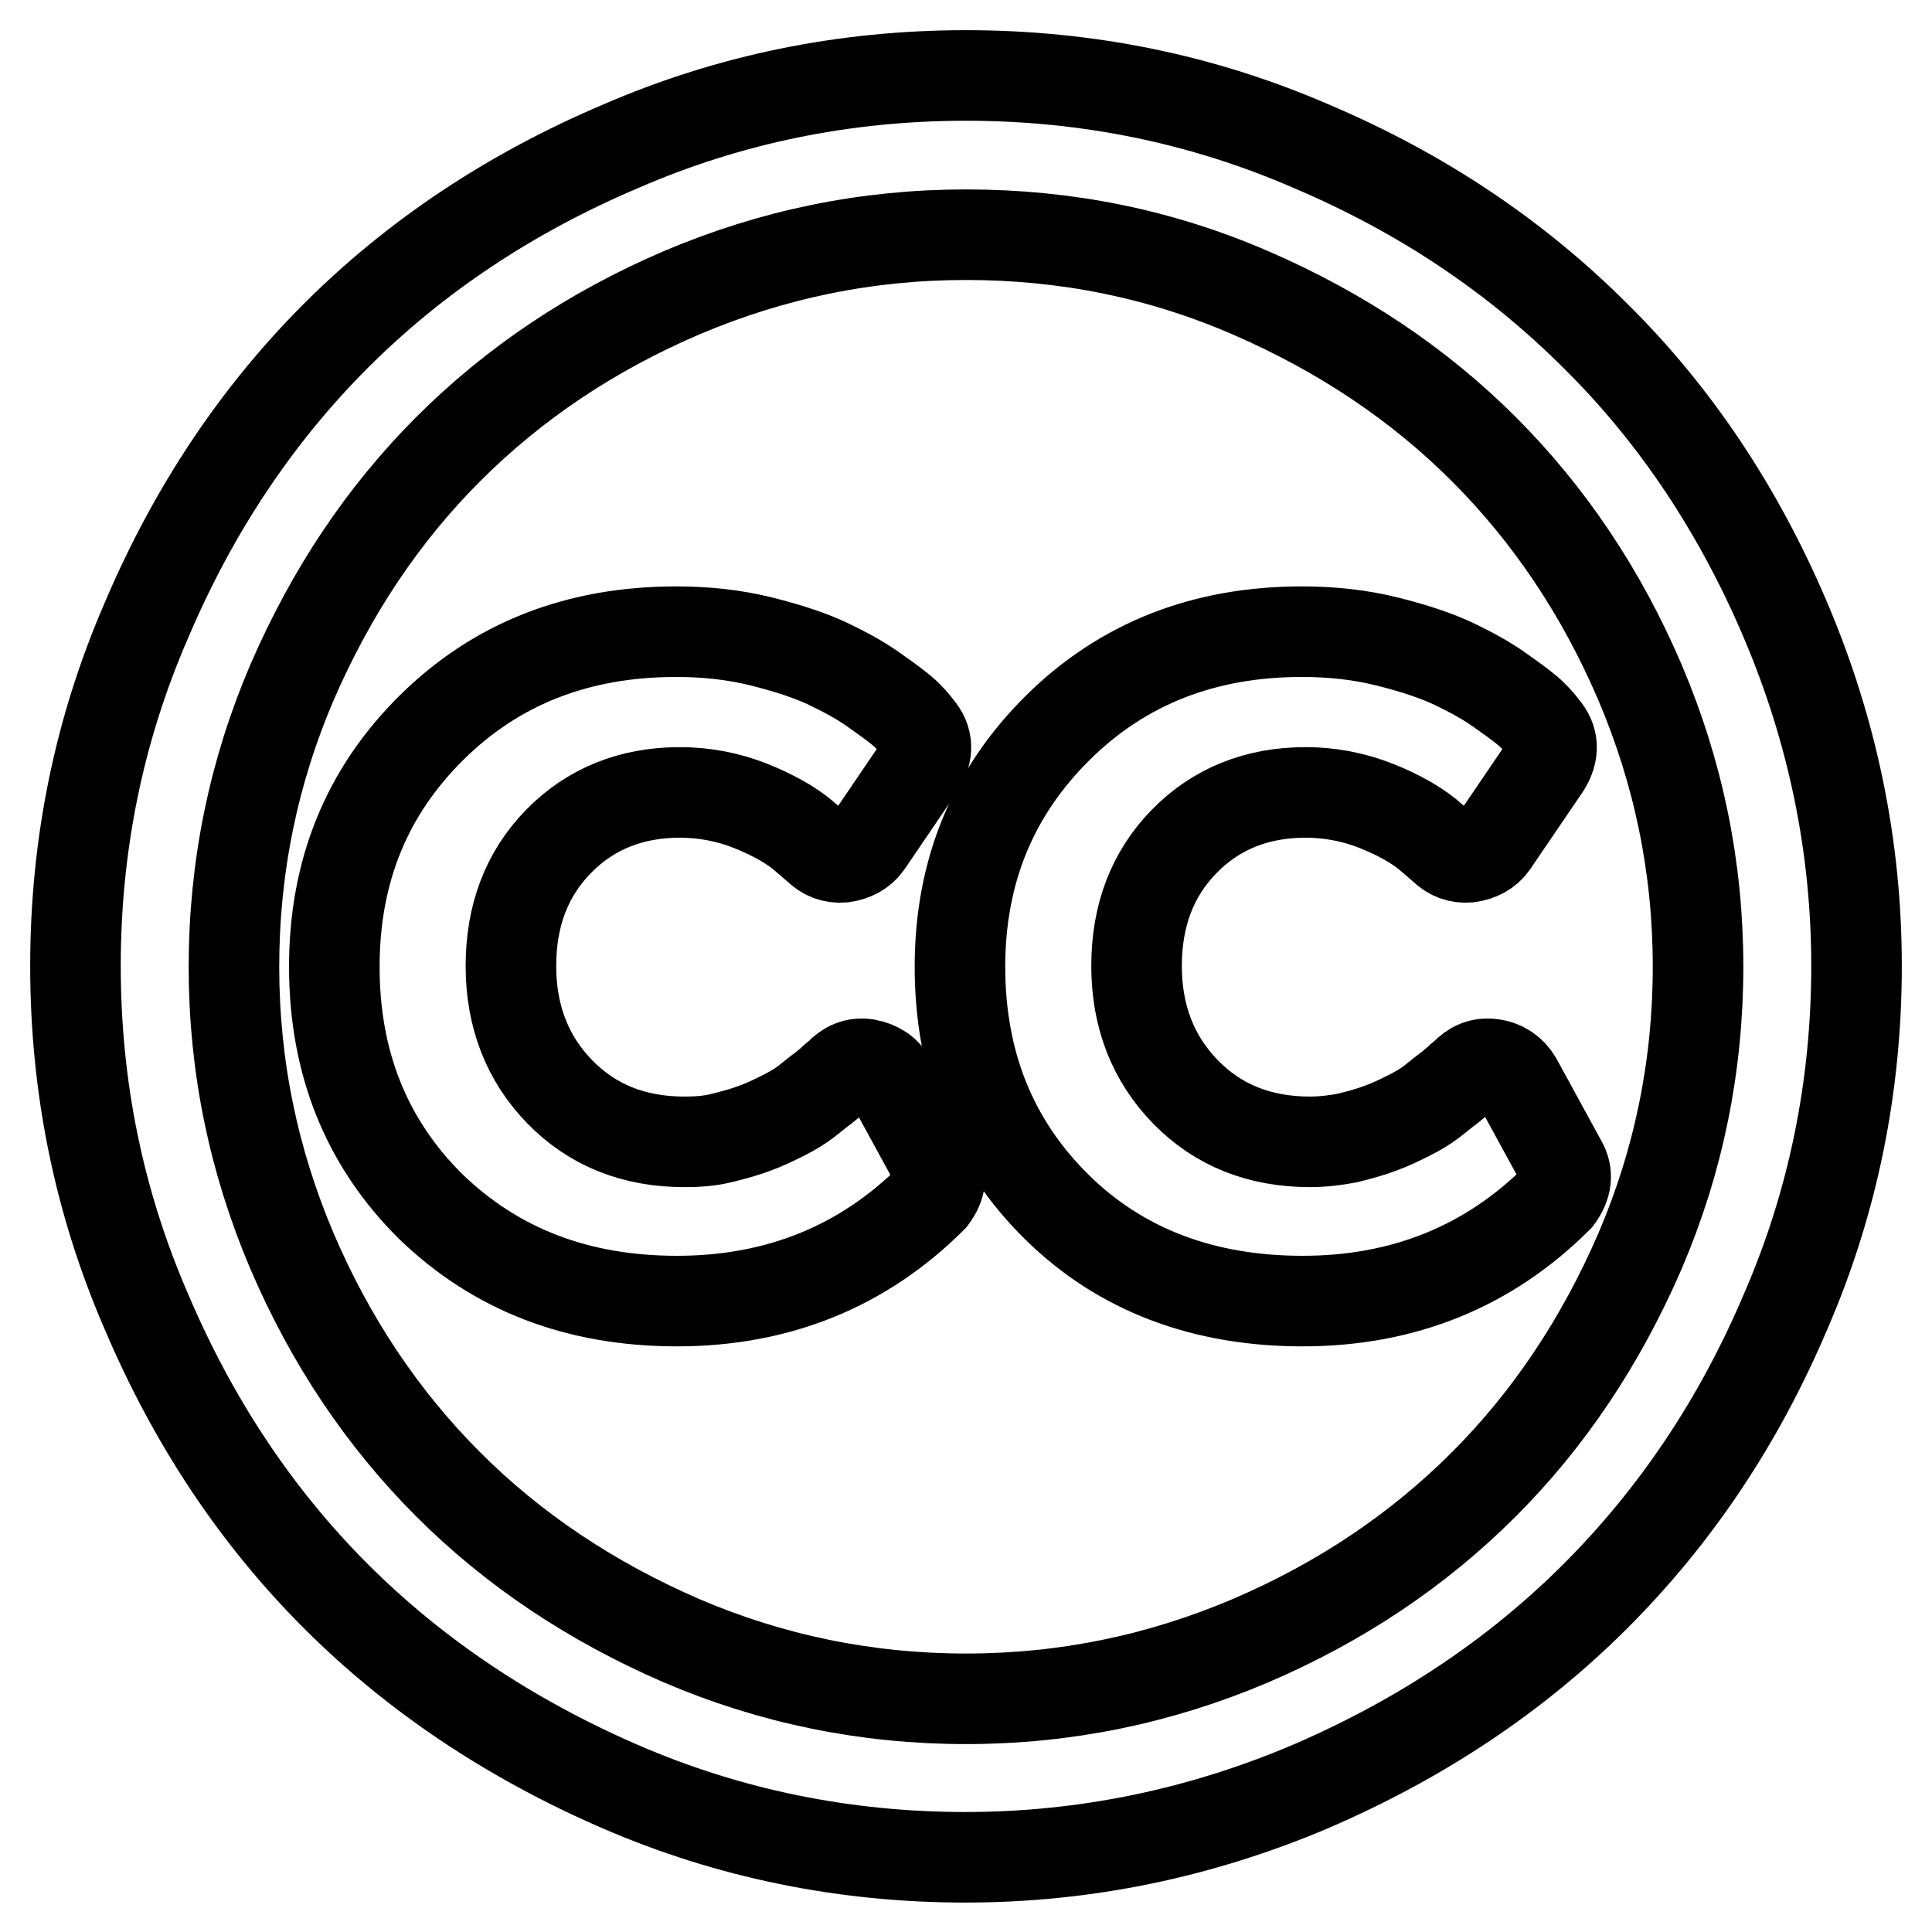 <?xml version="1.0" encoding="utf-8"?>
<!-- Svg Vector Icons : http://www.onlinewebfonts.com/icon -->
<!DOCTYPE svg PUBLIC "-//W3C//DTD SVG 1.1//EN" "http://www.w3.org/Graphics/SVG/1.1/DTD/svg11.dtd">
<svg version="1.1" xmlns="http://www.w3.org/2000/svg" xmlns:xlink="http://www.w3.org/1999/xlink" x="0px" y="0px" viewBox="0 0 256 256" enable-background="new 0 0 256 256" xml:space="preserve">
<g> <path stroke-width="12" fill-opacity="0" stroke="#000000"  d="M89.7,172.4c13.4,0,24.7-4.6,33.8-13.7c1.2-1.6,1.4-3.2,0.4-4.7l-5.9-10.8c-0.5-1.1-1.6-1.9-3.2-2.2 c-1.4-0.2-2.6,0.3-3.6,1.4l-0.5,0.4c-0.4,0.4-0.9,0.8-1.5,1.3c-0.7,0.5-1.4,1.1-2.3,1.8s-1.9,1.3-3.1,1.9c-1.2,0.6-2.4,1.2-3.8,1.7 c-1.3,0.5-2.8,0.9-4.4,1.3s-3.3,0.5-4.9,0.5c-6.7,0-12.2-2.2-16.5-6.6c-4.3-4.4-6.5-10-6.5-16.7c0-6.7,2.1-12.2,6.3-16.5 c4.2-4.3,9.6-6.5,16.1-6.5c3.2,0,6.4,0.6,9.4,1.8c3,1.2,5.2,2.5,6.7,3.7l2.1,1.8c1,1,2.1,1.4,3.4,1.3c1.4-0.2,2.5-0.8,3.2-1.8 l7-10.3c1.1-1.8,1.1-3.5-0.3-5.1c-0.3-0.4-0.7-0.9-1.4-1.6c-0.7-0.7-2-1.7-4-3.1c-1.9-1.4-4.1-2.6-6.4-3.7c-2.3-1.1-5.3-2.1-8.9-3 c-3.6-0.9-7.4-1.3-11.3-1.3c-13,0-23.8,4.2-32.4,12.7c-8.6,8.5-12.9,19-12.9,31.7c0,12.8,4.3,23.4,12.8,31.8 C65.7,168.2,76.5,172.4,89.7,172.4z M172.6,172.4c13.4,0,24.7-4.6,33.8-13.7c1.2-1.6,1.4-3.2,0.5-4.7l-5.9-10.8 c-0.7-1.2-1.8-2-3.3-2.2c-1.4-0.2-2.6,0.3-3.6,1.4l-0.5,0.4c-0.4,0.4-0.9,0.8-1.5,1.3c-0.7,0.5-1.4,1.1-2.3,1.8s-1.9,1.3-3.1,1.9 c-1.2,0.6-2.4,1.2-3.8,1.7c-1.3,0.5-2.8,0.9-4.4,1.3c-1.6,0.3-3.3,0.5-4.9,0.5c-6.7,0-12.2-2.2-16.5-6.6c-4.3-4.4-6.5-10-6.5-16.7 c0-6.7,2.1-12.2,6.3-16.5c4.2-4.3,9.6-6.5,16.1-6.5c3.2,0,6.4,0.6,9.4,1.8c3,1.2,5.2,2.5,6.7,3.7l2.1,1.8c1,1,2.1,1.4,3.4,1.3 c1.4-0.2,2.5-0.8,3.2-1.8l7-10.3c1.1-1.8,1.1-3.5-0.3-5.1c-0.3-0.4-0.7-0.9-1.4-1.6c-0.7-0.7-2-1.7-4-3.1c-1.9-1.4-4.1-2.6-6.4-3.7 c-2.3-1.1-5.3-2.1-8.9-3c-3.6-0.9-7.4-1.3-11.3-1.3c-12.9,0-23.7,4.2-32.3,12.7c-8.6,8.5-13,19-13,31.7c0,12.8,4.3,23.4,12.8,31.8 S159.5,172.4,172.6,172.4L172.6,172.4z M128,31.1c-13.2,0-25.7,2.6-37.7,7.7c-11.9,5.1-22.2,12-30.9,20.7 c-8.6,8.6-15.5,18.9-20.7,30.9c-5.1,11.9-7.7,24.5-7.7,37.7c0,13.2,2.6,25.7,7.7,37.7c5.1,11.9,12,22.2,20.7,30.9 c8.6,8.6,18.9,15.5,30.9,20.7c11.9,5.1,24.5,7.7,37.7,7.7c13.2,0,25.7-2.6,37.7-7.7c11.9-5.1,22.2-12,30.9-20.7 c8.6-8.6,15.5-18.9,20.7-30.9c5.1-11.9,7.7-24.5,7.7-37.7c0-13.2-2.6-25.7-7.7-37.7c-5.1-11.9-12-22.2-20.7-30.9 c-8.6-8.6-18.9-15.5-30.9-20.7C153.7,33.6,141.2,31.1,128,31.1z M128,10c16,0,31.3,3.1,45.8,9.4c14.6,6.2,27.1,14.6,37.7,25.2 C222,55,230.4,67.6,236.6,82.2c6.2,14.6,9.4,29.9,9.4,45.8s-3.1,31.3-9.4,45.8c-6.2,14.6-14.6,27.1-25.2,37.7 c-10.5,10.5-23.1,18.9-37.7,25.2c-14.6,6.2-29.9,9.4-45.8,9.4s-31.3-3.1-45.8-9.4C67.6,230.4,55,222,44.5,211.5 C34,201,25.6,188.4,19.4,173.8C13.1,159.3,10,144,10,128s3.1-31.3,9.4-45.8C25.6,67.6,34,55,44.5,44.5C55,34,67.6,25.6,82.2,19.4 C96.7,13.1,112,10,128,10z"/></g>
</svg>
